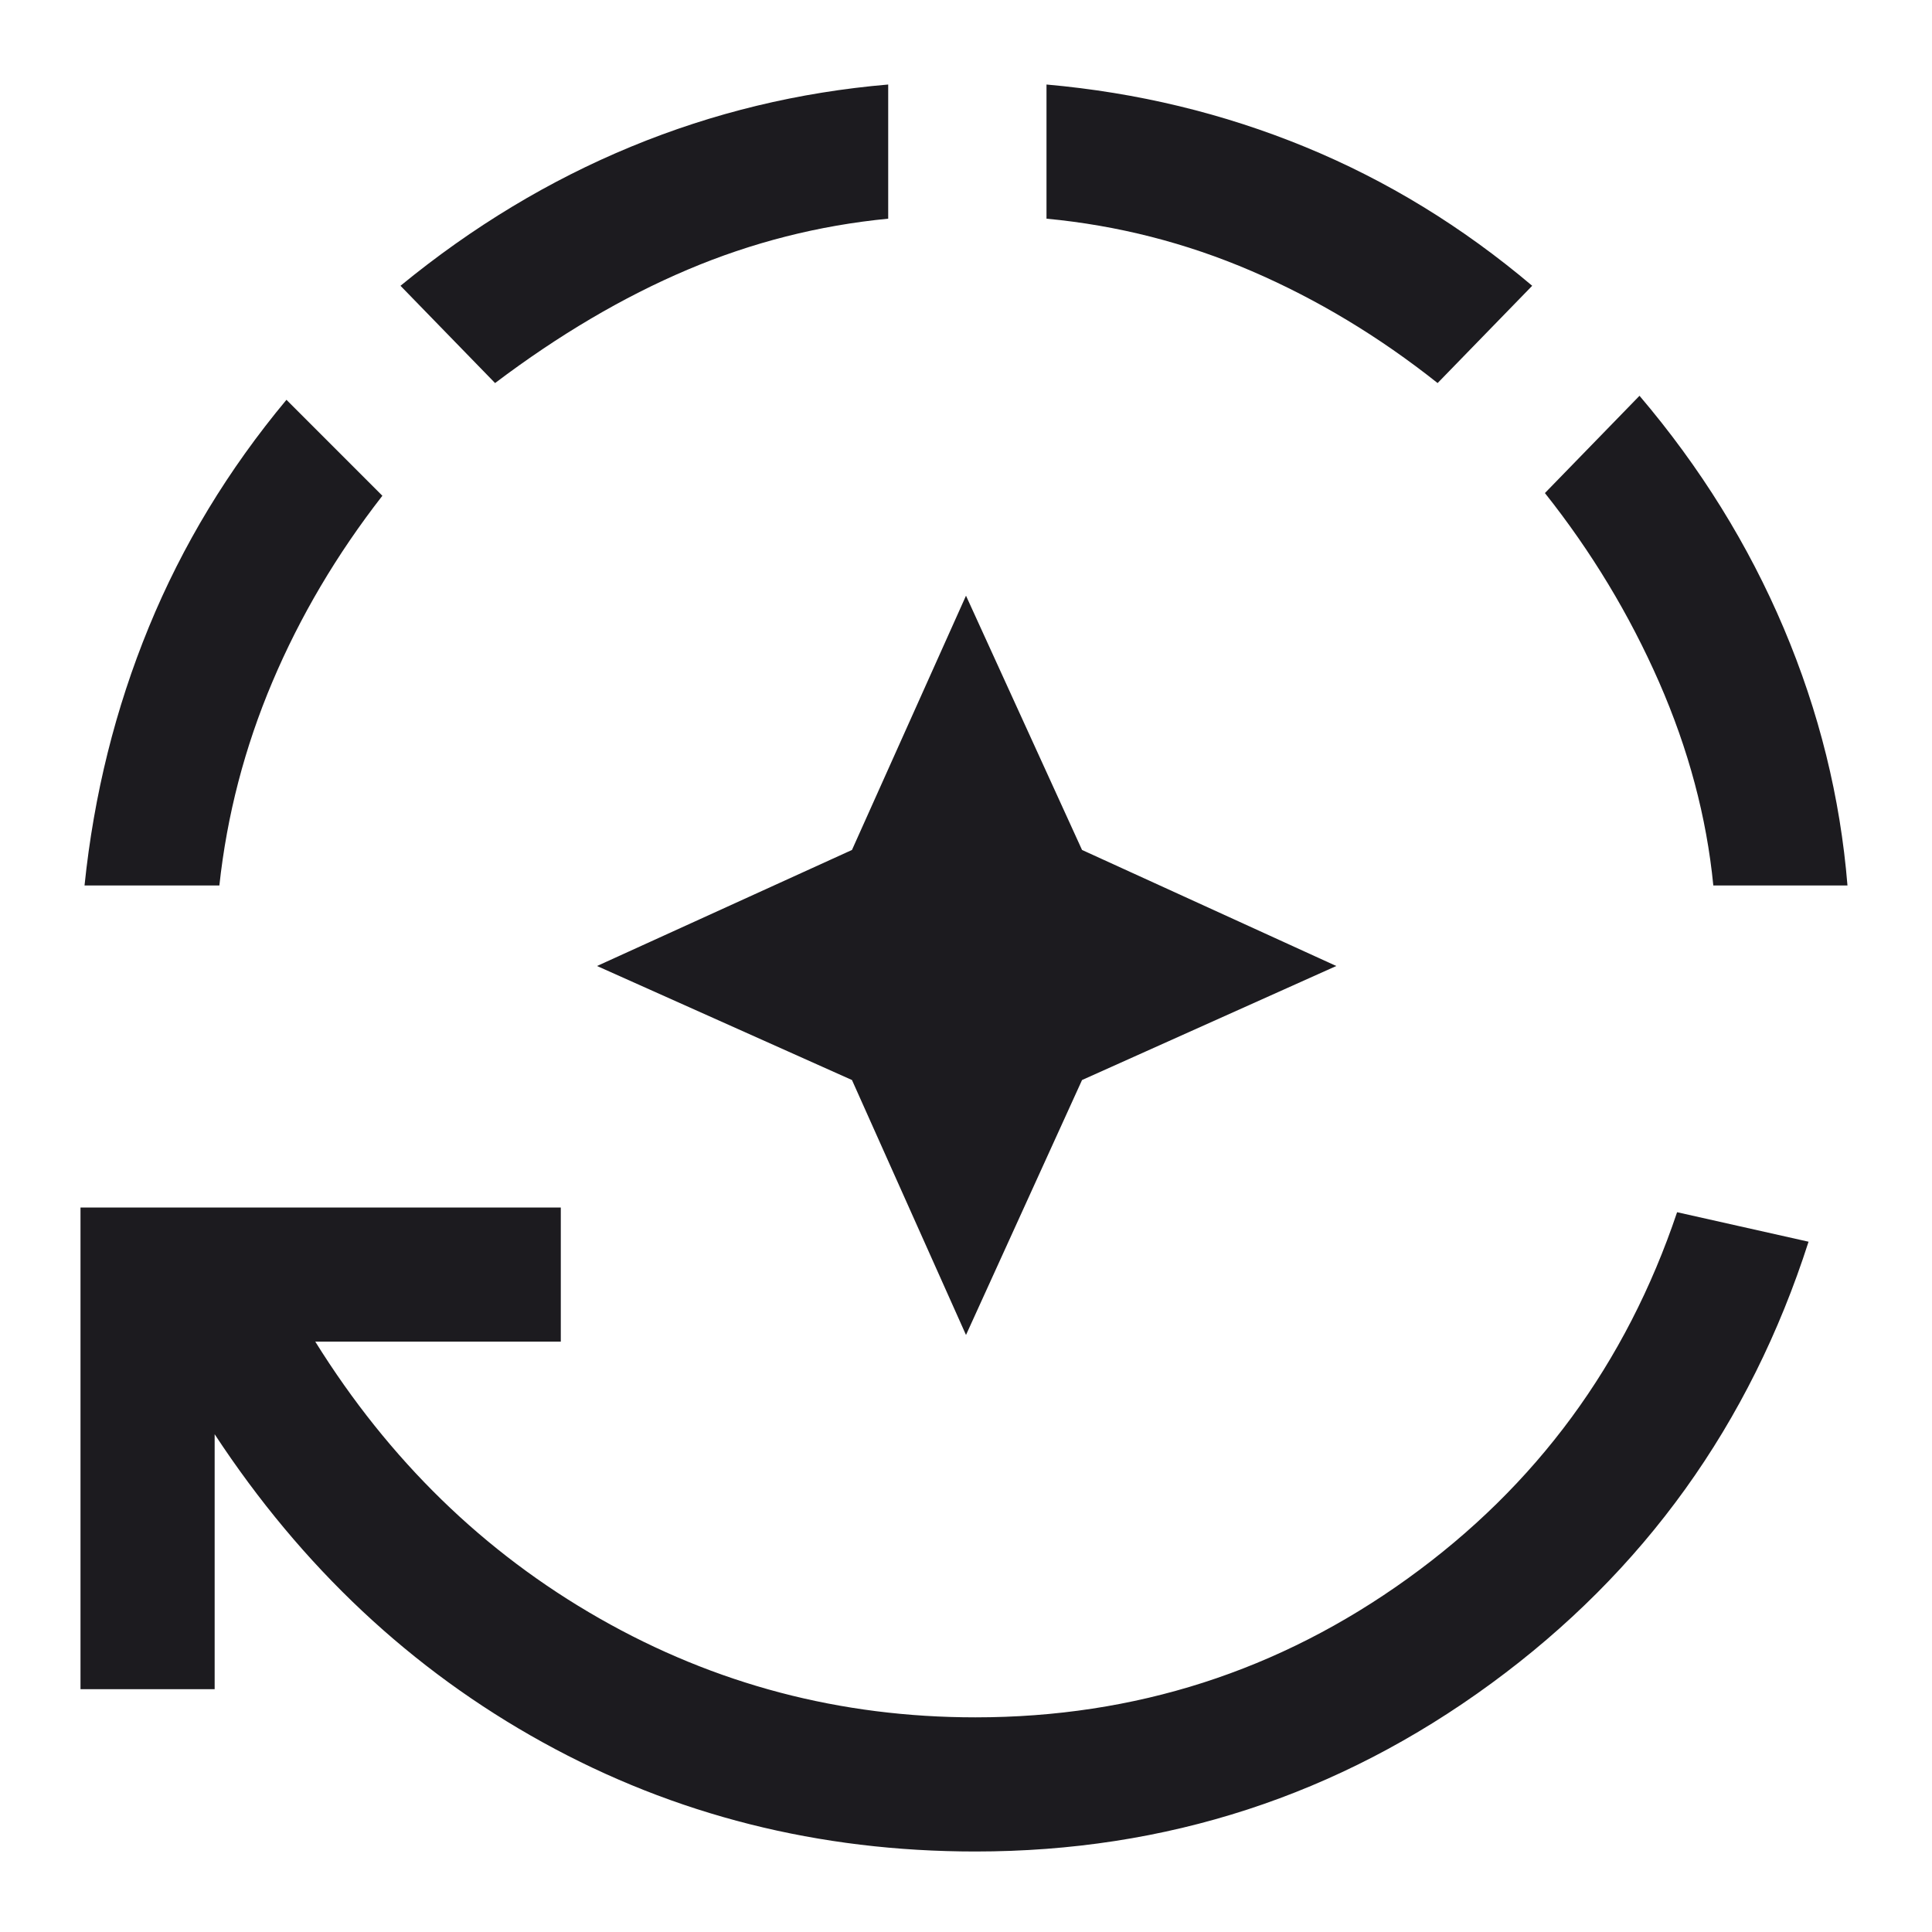 <svg width="48" height="48" viewBox="0 0 48 48" fill="none" xmlns="http://www.w3.org/2000/svg">
<mask id="mask0_288_11943" style="mask-type:alpha" maskUnits="userSpaceOnUse" x="0" y="0" width="48" height="48">
<rect width="48" height="48" fill="#D9D9D9"/>
</mask>
<g mask="url(#mask0_288_11943)">
<path d="M24 33.167L21.167 26.833L14.833 24L21.167 21.117L24 14.8L26.883 21.117L33.2 24L26.883 26.833L24 33.167ZM24.233 46C20.344 46 16.764 45.097 13.492 43.292C10.219 41.486 7.5 38.933 5.333 35.633V41.967H2V30H13.933V33.333H7.833C9.667 36.278 12.019 38.569 14.892 40.208C17.764 41.847 20.878 42.667 24.233 42.667C28.2 42.667 31.781 41.517 34.975 39.217C38.169 36.917 40.4 33.883 41.667 30.117L44.933 30.85C43.478 35.383 40.85 39.042 37.05 41.825C33.25 44.608 28.978 46 24.233 46ZM2.1 22C2.333 19.744 2.867 17.603 3.7 15.575C4.533 13.547 5.672 11.667 7.117 9.933L9.5 12.317C8.367 13.772 7.456 15.314 6.767 16.942C6.078 18.57 5.639 20.256 5.45 22H2.1ZM12.3 9.517L9.95 7.1C11.739 5.633 13.65 4.481 15.683 3.642C17.717 2.803 19.845 2.289 22.067 2.1V5.433C20.345 5.6 18.683 6.022 17.083 6.7C15.483 7.378 13.889 8.317 12.3 9.517ZM35.717 9.517C34.261 8.361 32.719 7.433 31.092 6.733C29.464 6.033 27.767 5.6 26 5.433V2.1C28.256 2.3 30.397 2.817 32.425 3.65C34.453 4.483 36.333 5.633 38.067 7.1L35.717 9.517ZM42.567 22C42.4 20.3 41.95 18.614 41.217 16.942C40.483 15.27 39.539 13.706 38.383 12.25L40.733 9.833C42.245 11.611 43.439 13.536 44.317 15.608C45.194 17.681 45.722 19.811 45.9 22H42.567Z" fill="#1C1B1F"/>
</g>
</svg>
